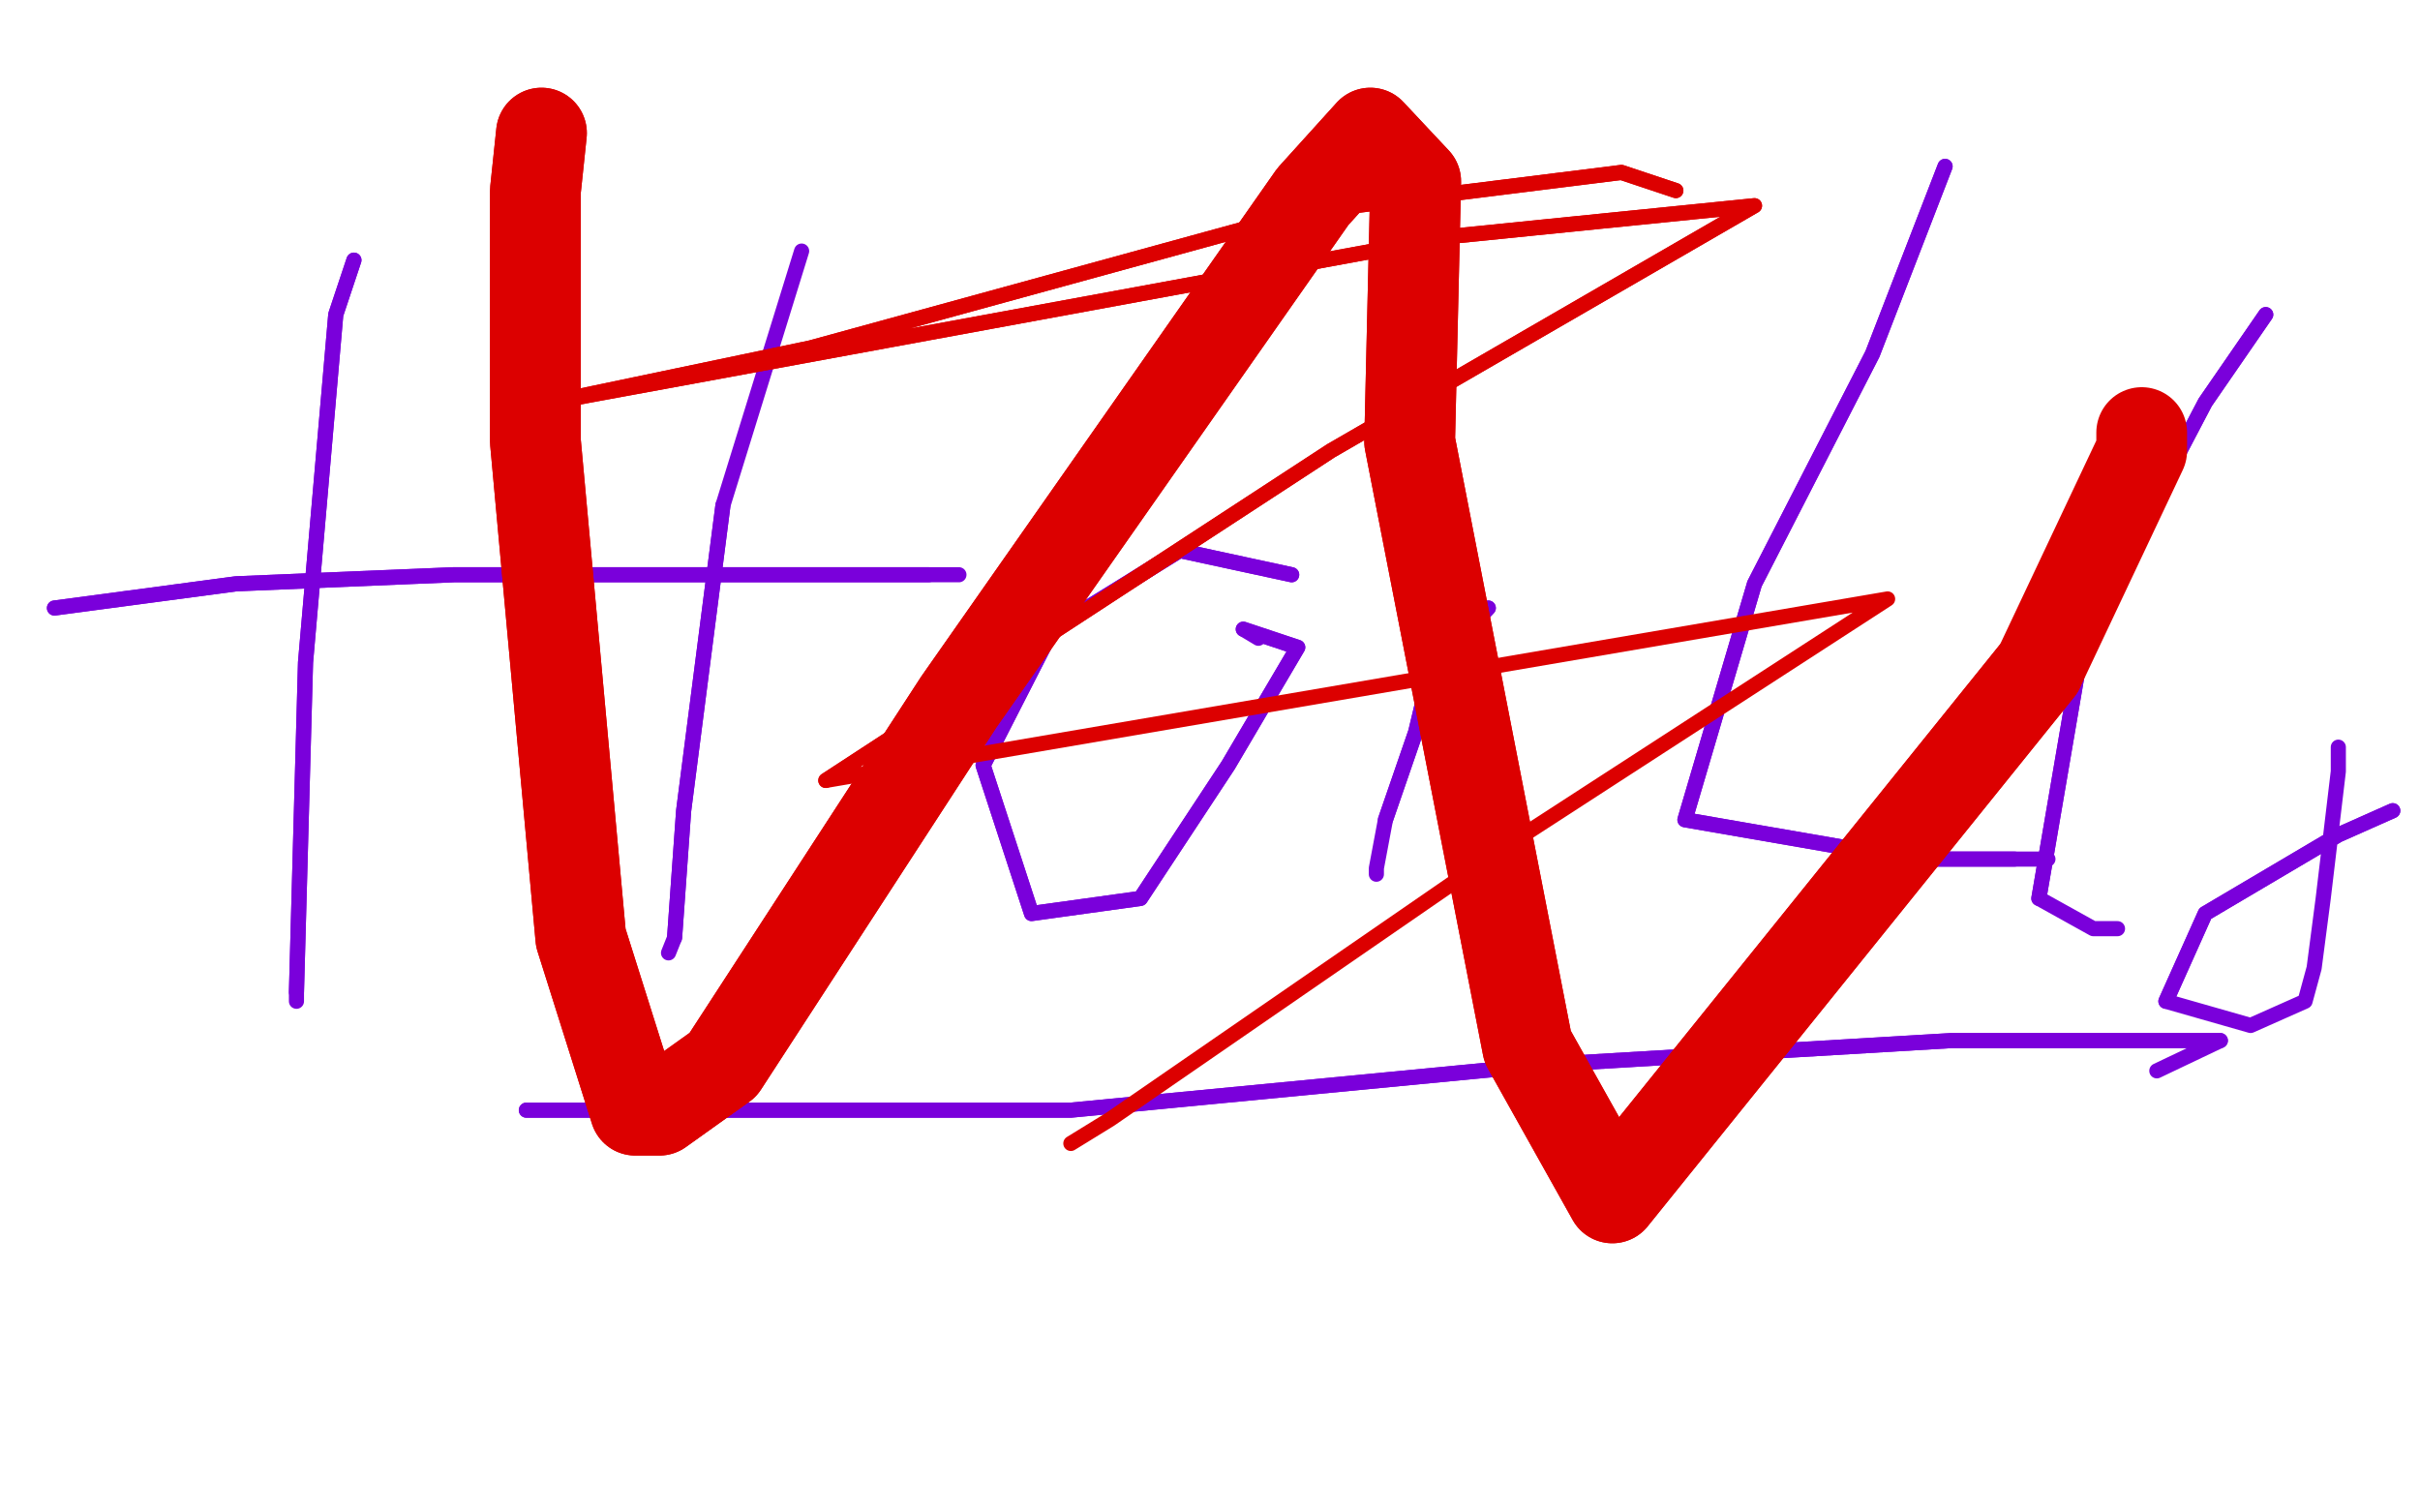 <?xml version="1.0" standalone="no"?>
<!DOCTYPE svg PUBLIC "-//W3C//DTD SVG 1.1//EN"
"http://www.w3.org/Graphics/SVG/1.1/DTD/svg11.dtd">

<svg width="800" height="500" version="1.1" xmlns="http://www.w3.org/2000/svg" xmlns:xlink="http://www.w3.org/1999/xlink" style="stroke-antialiasing: false"><desc>This SVG has been created on https://colorillo.com/</desc><rect x='0' y='0' width='800' height='500' style='fill: rgb(255,255,255); stroke-width:0' /><polyline points="117,86 111,104 111,104 101,219 101,219 98,328 98,328" style="fill: none; stroke: #7a00db; stroke-width: 5; stroke-linejoin: round; stroke-linecap: round; stroke-antialiasing: false; stroke-antialias: 0; opacity: 1.0"/>
<polyline points="117,86 111,104 111,104 101,219 101,219 98,328 98,331" style="fill: none; stroke: #7a00db; stroke-width: 5; stroke-linejoin: round; stroke-linecap: round; stroke-antialiasing: false; stroke-antialias: 0; opacity: 1.0"/>
<polyline points="265,83 239,167 226,268 223,310" style="fill: none; stroke: #7a00db; stroke-width: 5; stroke-linejoin: round; stroke-linecap: round; stroke-antialiasing: false; stroke-antialias: 0; opacity: 1.0"/>
<polyline points="239,167 226,268 223,310 221,315" style="fill: none; stroke: #7a00db; stroke-width: 5; stroke-linejoin: round; stroke-linecap: round; stroke-antialiasing: false; stroke-antialias: 0; opacity: 1.0"/>
<polyline points="18,201 78,193 78,193 150,190 150,190 268,190 268,190 307,190 307,190" style="fill: none; stroke: #7a00db; stroke-width: 5; stroke-linejoin: round; stroke-linecap: round; stroke-antialiasing: false; stroke-antialias: 0; opacity: 1.0"/>
<polyline points="18,201 78,193 78,193 150,190 150,190 268,190 268,190 307,190 312,190 317,190" style="fill: none; stroke: #7a00db; stroke-width: 5; stroke-linejoin: round; stroke-linecap: round; stroke-antialiasing: false; stroke-antialias: 0; opacity: 1.0"/>
<polyline points="427,190 390,182 390,182 348,208 348,208 325,253 325,253 341,302 377,297 406,253 429,214 411,208" style="fill: none; stroke: #7a00db; stroke-width: 5; stroke-linejoin: round; stroke-linecap: round; stroke-antialiasing: false; stroke-antialias: 0; opacity: 1.0"/>
<polyline points="427,190 390,182 390,182 348,208 348,208 325,253 341,302 377,297 406,253 429,214 411,208 416,211" style="fill: none; stroke: #7a00db; stroke-width: 5; stroke-linejoin: round; stroke-linecap: round; stroke-antialiasing: false; stroke-antialias: 0; opacity: 1.0"/>
<polyline points="492,201 473,221 473,221 468,242 468,242 458,271 458,271" style="fill: none; stroke: #7a00db; stroke-width: 5; stroke-linejoin: round; stroke-linecap: round; stroke-antialiasing: false; stroke-antialias: 0; opacity: 1.0"/>
<polyline points="492,201 473,221 473,221 468,242 468,242 458,271 455,287 455,289" style="fill: none; stroke: #7a00db; stroke-width: 5; stroke-linejoin: round; stroke-linecap: round; stroke-antialiasing: false; stroke-antialias: 0; opacity: 1.0"/>
<polyline points="643,55 619,117 619,117 580,193 580,193 557,271 557,271 632,284 666,284" style="fill: none; stroke: #7a00db; stroke-width: 5; stroke-linejoin: round; stroke-linecap: round; stroke-antialiasing: false; stroke-antialias: 0; opacity: 1.0"/>
<polyline points="643,55 619,117 619,117 580,193 580,193 557,271 632,284 666,284 677,284" style="fill: none; stroke: #7a00db; stroke-width: 5; stroke-linejoin: round; stroke-linecap: round; stroke-antialiasing: false; stroke-antialias: 0; opacity: 1.0"/>
<polyline points="749,104 729,133 729,133 718,154 718,154 687,221 687,221 674,297 674,297" style="fill: none; stroke: #7a00db; stroke-width: 5; stroke-linejoin: round; stroke-linecap: round; stroke-antialiasing: false; stroke-antialias: 0; opacity: 1.0"/>
<polyline points="749,104 729,133 729,133 718,154 718,154 687,221 687,221 674,297 692,307 700,307" style="fill: none; stroke: #7a00db; stroke-width: 5; stroke-linejoin: round; stroke-linecap: round; stroke-antialiasing: false; stroke-antialias: 0; opacity: 1.0"/>
<polyline points="791,268 773,276 773,276 729,302 729,302 716,331 716,331" style="fill: none; stroke: #7a00db; stroke-width: 5; stroke-linejoin: round; stroke-linecap: round; stroke-antialiasing: false; stroke-antialias: 0; opacity: 1.0"/>
<polyline points="791,268 773,276 773,276 729,302 729,302 716,331 744,339 762,331 765,320 768,297 773,255 773,247" style="fill: none; stroke: #7a00db; stroke-width: 5; stroke-linejoin: round; stroke-linecap: round; stroke-antialiasing: false; stroke-antialias: 0; opacity: 1.0"/>
<polyline points="174,367 286,367 286,367 354,367 354,367 510,352 510,352 645,344 645,344 721,344 721,344 734,344 734,344" style="fill: none; stroke: #7a00db; stroke-width: 5; stroke-linejoin: round; stroke-linecap: round; stroke-antialiasing: false; stroke-antialias: 0; opacity: 1.0"/>
<polyline points="174,367 286,367 286,367 354,367 354,367 510,352 510,352 645,344 645,344 721,344 721,344 734,344 713,354" style="fill: none; stroke: #7a00db; stroke-width: 5; stroke-linejoin: round; stroke-linecap: round; stroke-antialiasing: false; stroke-antialias: 0; opacity: 1.0"/>
<polyline points="554,63 536,57 536,57 432,70 432,70 268,115 268,115 182,133 182,133 481,78 580,68 440,149 273,258" style="fill: none; stroke: #dc0000; stroke-width: 5; stroke-linejoin: round; stroke-linecap: round; stroke-antialiasing: false; stroke-antialias: 0; opacity: 1.0"/>
<polyline points="554,63 536,57 536,57 432,70 432,70 268,115 268,115 182,133 481,78 580,68 440,149 273,258 624,198 499,279 367,370 354,378" style="fill: none; stroke: #dc0000; stroke-width: 5; stroke-linejoin: round; stroke-linecap: round; stroke-antialiasing: false; stroke-antialias: 0; opacity: 1.0"/>
<polyline points="179,44 177,63 177,63 177,146 177,146 192,310 192,310 210,367 210,367 218,367 239,352 317,232 434,65 453,44 468,60 466,146 505,346 533,396 674,221" style="fill: none; stroke: #dc0000; stroke-width: 30; stroke-linejoin: round; stroke-linecap: round; stroke-antialiasing: false; stroke-antialias: 0; opacity: 1.0"/>
<polyline points="179,44 177,63 177,63 177,146 177,146 192,310 192,310 210,367 218,367 239,352 317,232 434,65 453,44 468,60 466,146 505,346 533,396 674,221 708,149 708,146 708,143" style="fill: none; stroke: #dc0000; stroke-width: 30; stroke-linejoin: round; stroke-linecap: round; stroke-antialiasing: false; stroke-antialias: 0; opacity: 1.0"/>
</svg>
